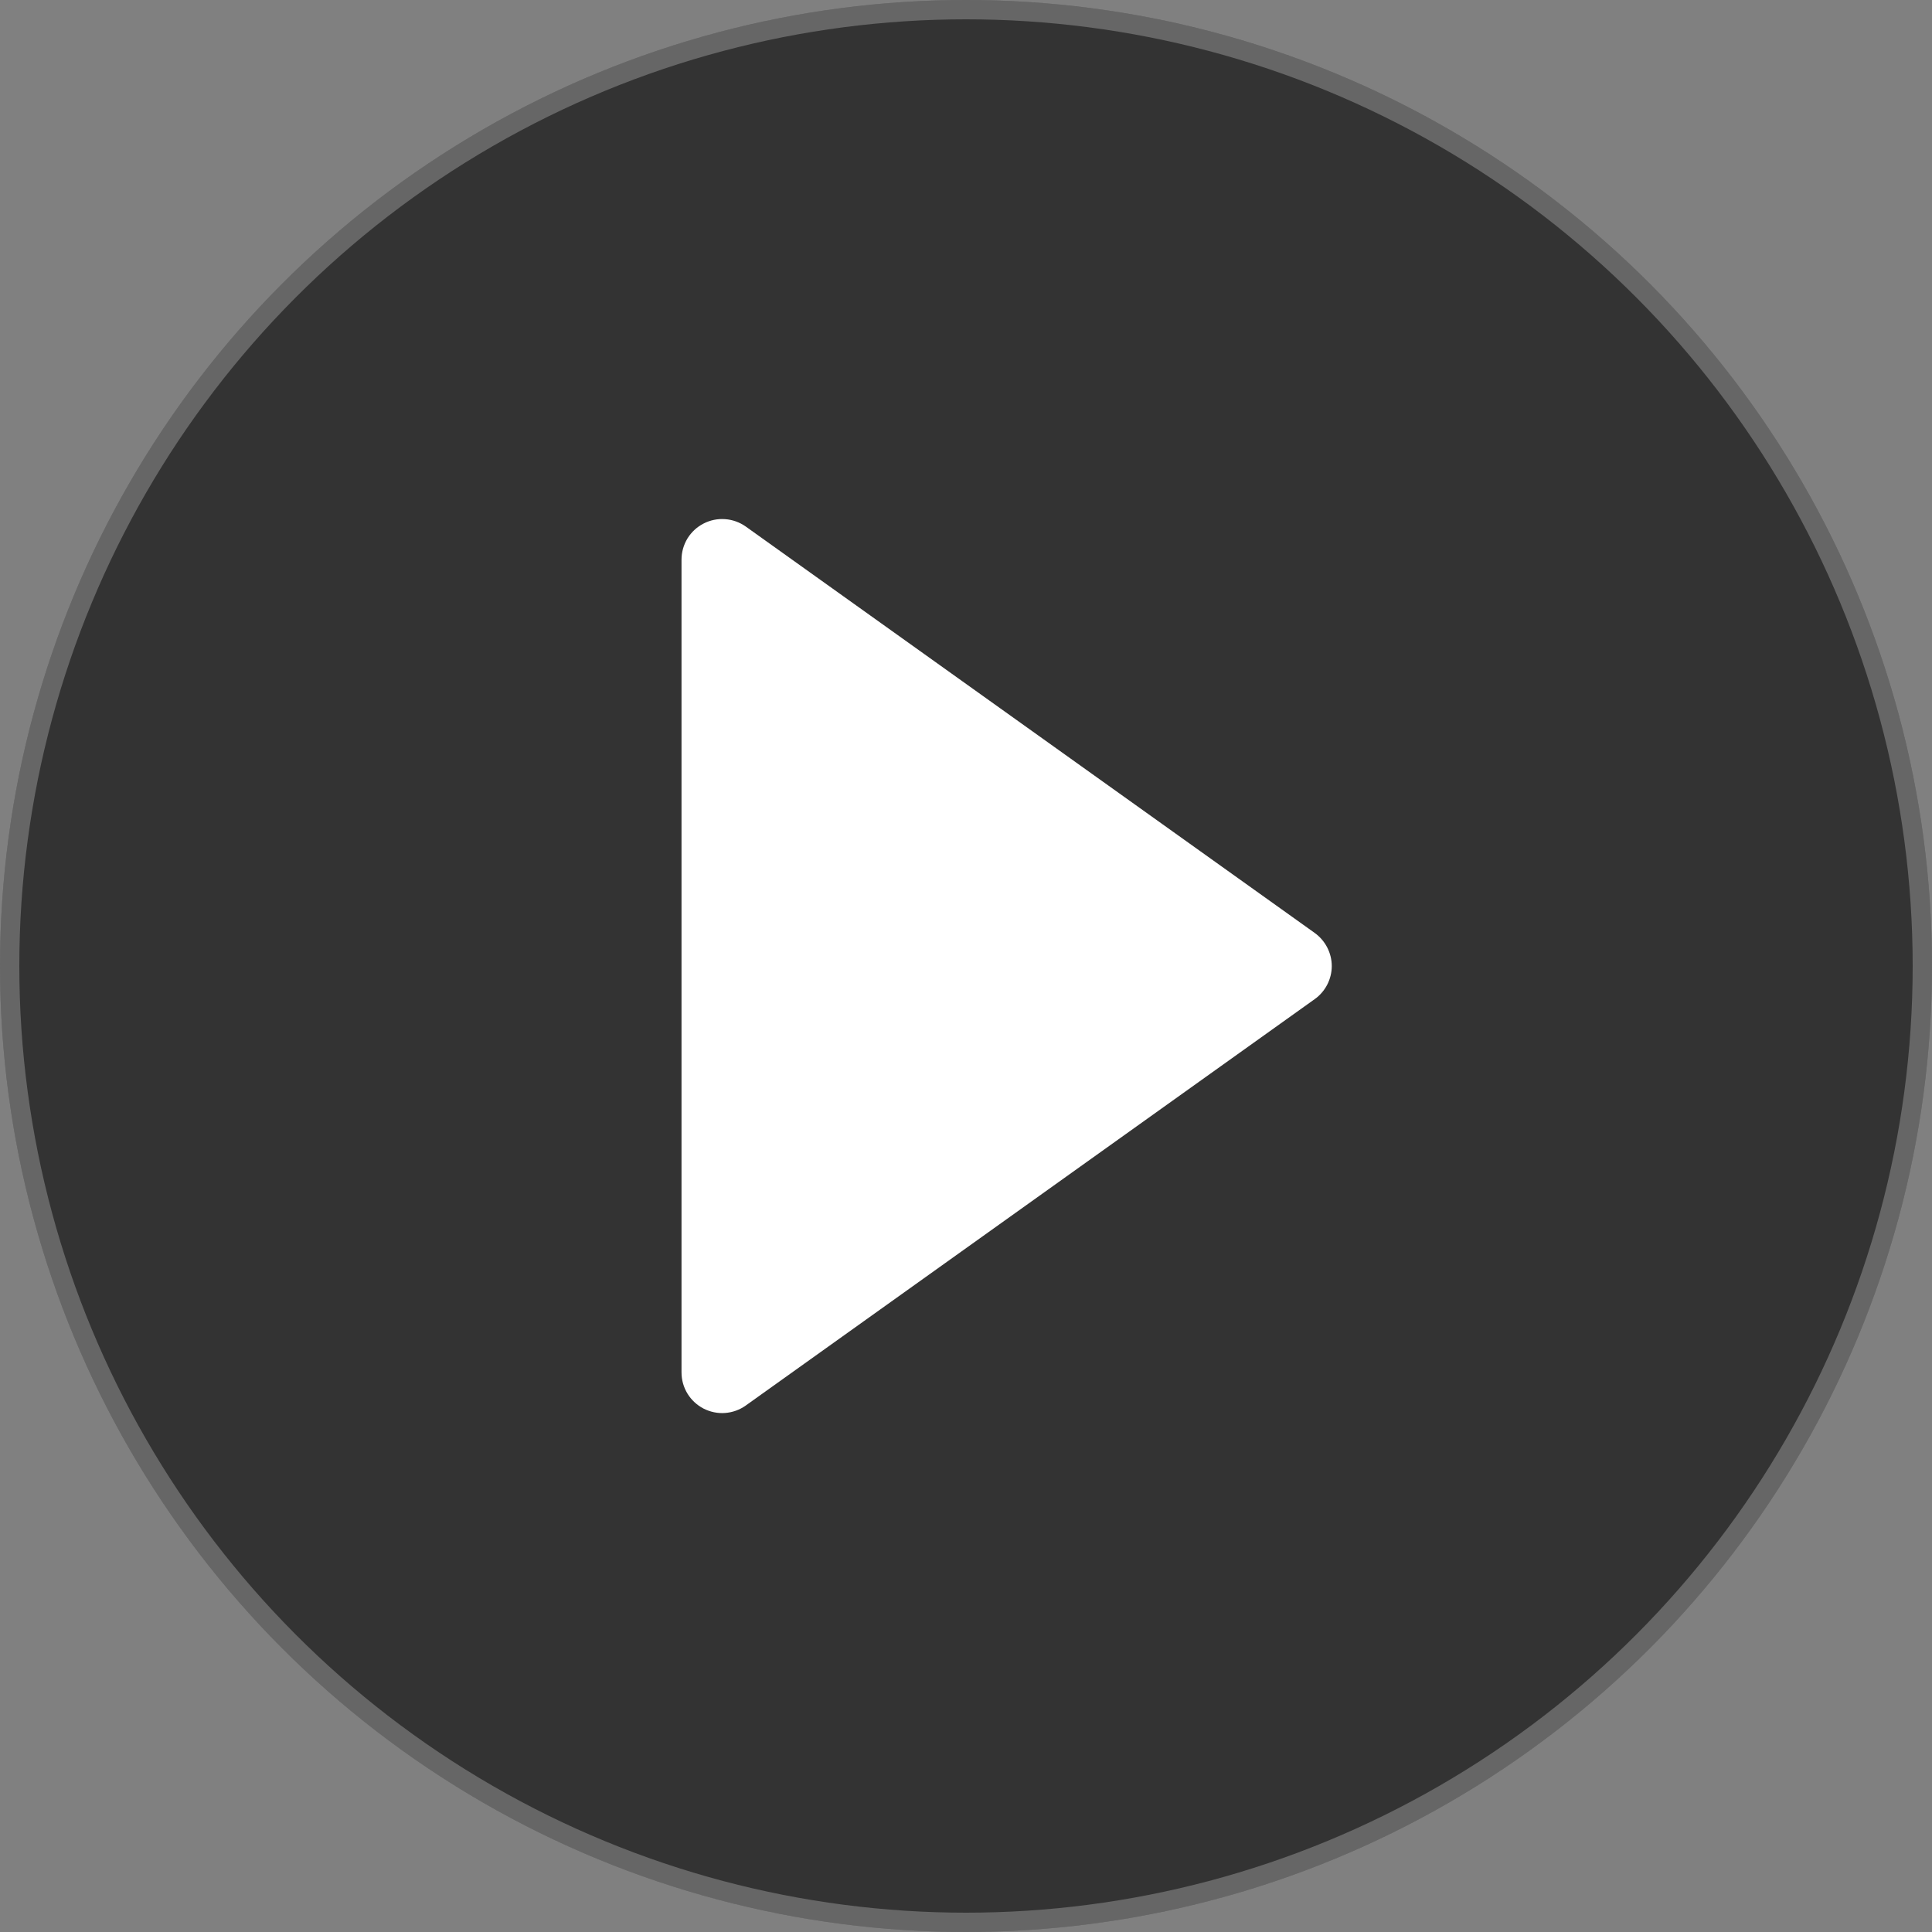 <svg width="28" height="28" viewBox="0 0 28 28" fill="none" xmlns="http://www.w3.org/2000/svg">
<rect x="0" y="0" width="28" height="28" fill="#808080" stroke="none"/>
<circle cx="14" cy="14" r="14" fill="black" fill-opacity="0.6"/>
<circle cx="14" cy="14" r="13.86" stroke="white" stroke-opacity="0.25" stroke-width="0.28"/>
<path d="M10.808 7.631C10.72 7.569 10.616 7.531 10.508 7.524C10.4 7.516 10.293 7.538 10.196 7.588C10.1 7.637 10.02 7.712 9.963 7.804C9.907 7.897 9.877 8.003 9.877 8.111V19.891C9.877 19.999 9.907 20.105 9.963 20.197C10.02 20.29 10.1 20.364 10.196 20.414C10.293 20.463 10.4 20.486 10.508 20.478C10.616 20.47 10.72 20.433 10.808 20.37L19.054 14.48C19.13 14.426 19.192 14.354 19.235 14.271C19.278 14.187 19.301 14.095 19.301 14.001C19.301 13.907 19.278 13.815 19.235 13.731C19.192 13.648 19.13 13.576 19.054 13.521L10.808 7.631Z" fill="white"/>
</svg>
